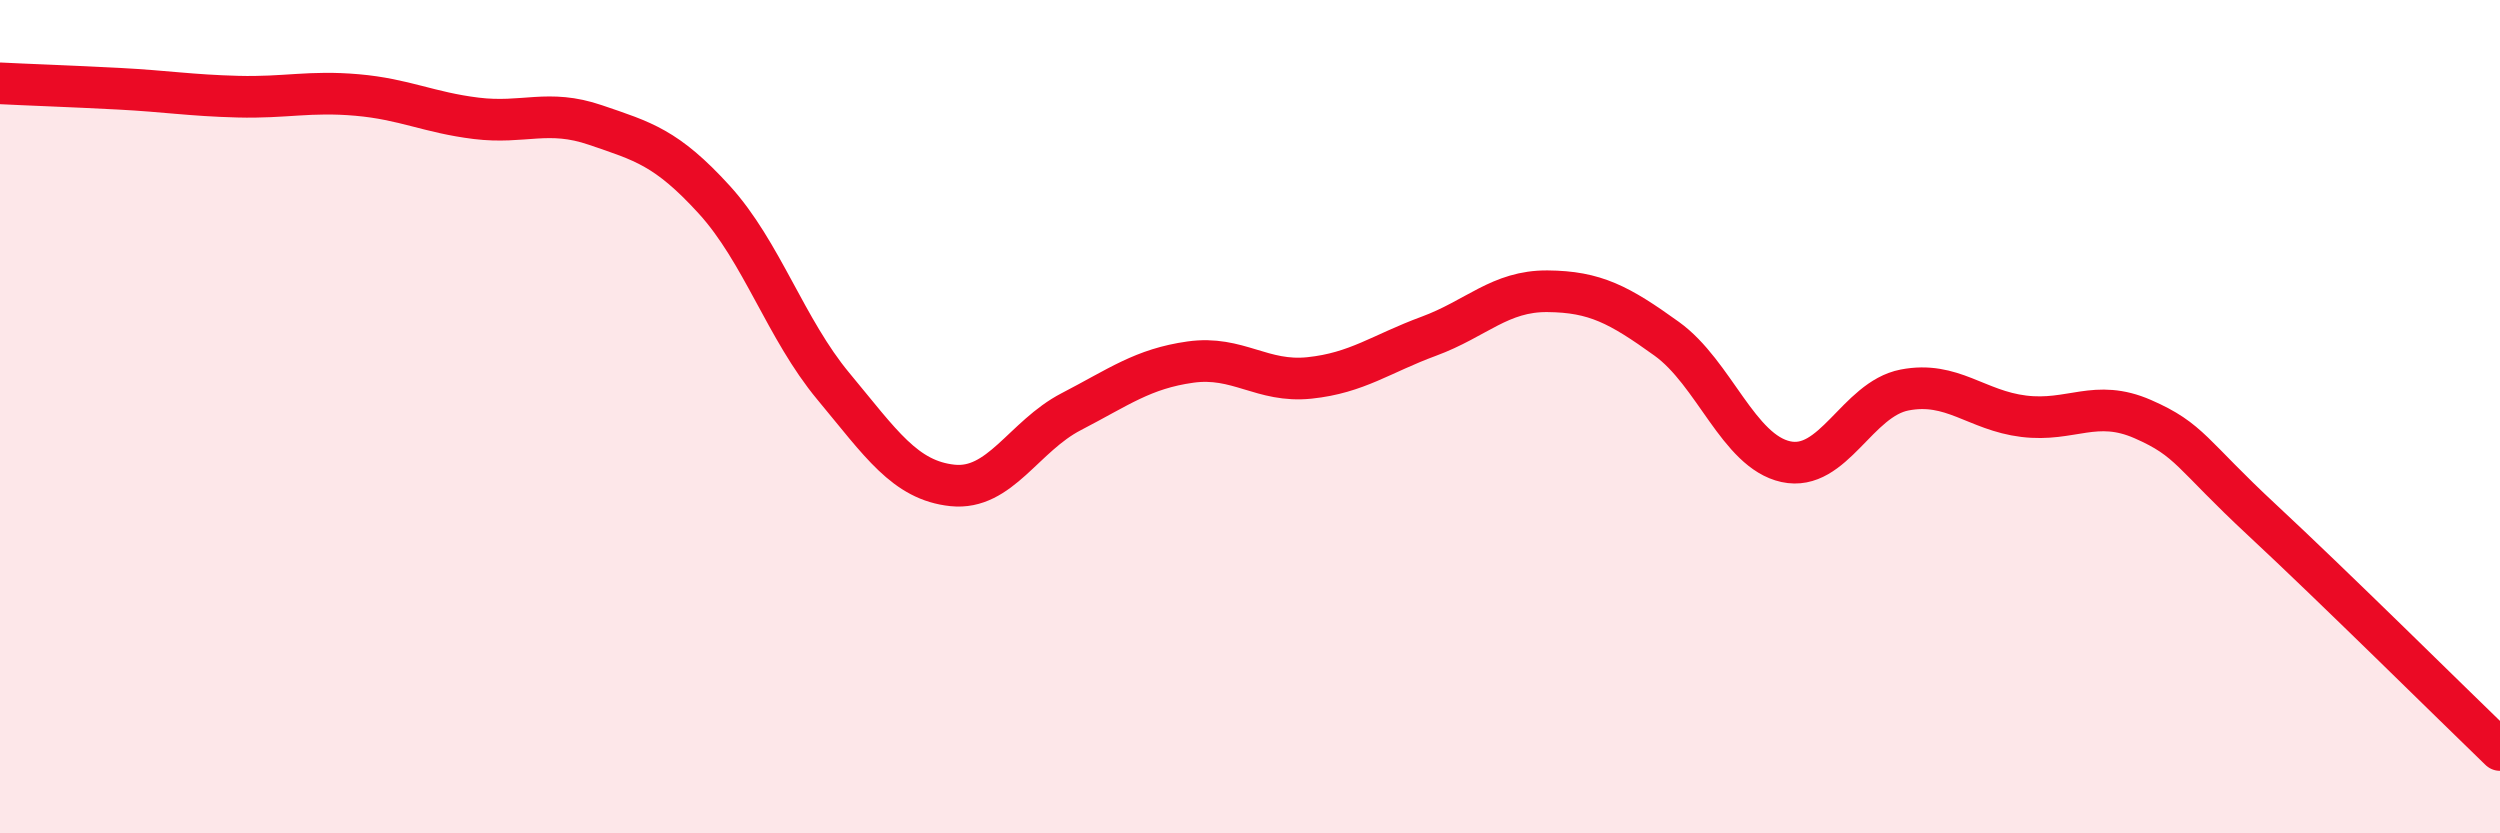 
    <svg width="60" height="20" viewBox="0 0 60 20" xmlns="http://www.w3.org/2000/svg">
      <path
        d="M 0,2 C 0.57,2.03 1.72,2.07 2.86,2.13 C 4,2.19 4.57,2.29 5.71,2.32 C 6.85,2.35 7.43,2.18 8.57,2.28 C 9.71,2.38 10.29,2.7 11.43,2.84 C 12.57,2.98 13.15,2.61 14.29,3 C 15.43,3.39 16,3.54 17.14,4.79 C 18.28,6.04 18.86,7.9 20,9.27 C 21.14,10.64 21.72,11.53 22.86,11.65 C 24,11.77 24.57,10.47 25.71,9.88 C 26.85,9.29 27.43,8.85 28.57,8.69 C 29.71,8.53 30.29,9.19 31.43,9.07 C 32.57,8.95 33.15,8.49 34.29,8.07 C 35.43,7.65 36,6.98 37.14,6.99 C 38.28,7 38.86,7.31 40,8.13 C 41.14,8.95 41.72,10.83 42.86,11.08 C 44,11.33 44.57,9.58 45.71,9.36 C 46.85,9.14 47.43,9.85 48.57,9.99 C 49.71,10.13 50.29,9.56 51.43,10.06 C 52.57,10.56 52.58,10.89 54.29,12.48 C 56,14.07 58.86,16.9 60,18L60 20L0 20Z"
        fill="#EB0A25"
        opacity="0.1"
        stroke-linecap="round"
        stroke-linejoin="round"
      />
      <path
        d="M 0,2 C 0.57,2.03 1.72,2.07 2.86,2.13 C 4,2.19 4.57,2.29 5.71,2.32 C 6.85,2.35 7.43,2.18 8.57,2.28 C 9.71,2.38 10.29,2.7 11.43,2.84 C 12.57,2.98 13.15,2.61 14.29,3 C 15.43,3.39 16,3.54 17.14,4.79 C 18.28,6.04 18.86,7.9 20,9.27 C 21.14,10.64 21.72,11.53 22.86,11.65 C 24,11.77 24.57,10.47 25.71,9.88 C 26.85,9.29 27.43,8.85 28.57,8.69 C 29.71,8.53 30.29,9.19 31.43,9.07 C 32.57,8.95 33.15,8.49 34.29,8.07 C 35.43,7.65 36,6.98 37.14,6.99 C 38.28,7 38.86,7.31 40,8.13 C 41.14,8.95 41.72,10.83 42.86,11.08 C 44,11.33 44.57,9.58 45.71,9.36 C 46.85,9.14 47.43,9.85 48.57,9.99 C 49.71,10.13 50.29,9.56 51.43,10.06 C 52.57,10.56 52.58,10.89 54.29,12.48 C 56,14.07 58.86,16.9 60,18"
        stroke="#EB0A25"
        stroke-width="1"
        fill="none"
        stroke-linecap="round"
        stroke-linejoin="round"
      />
    </svg>
  